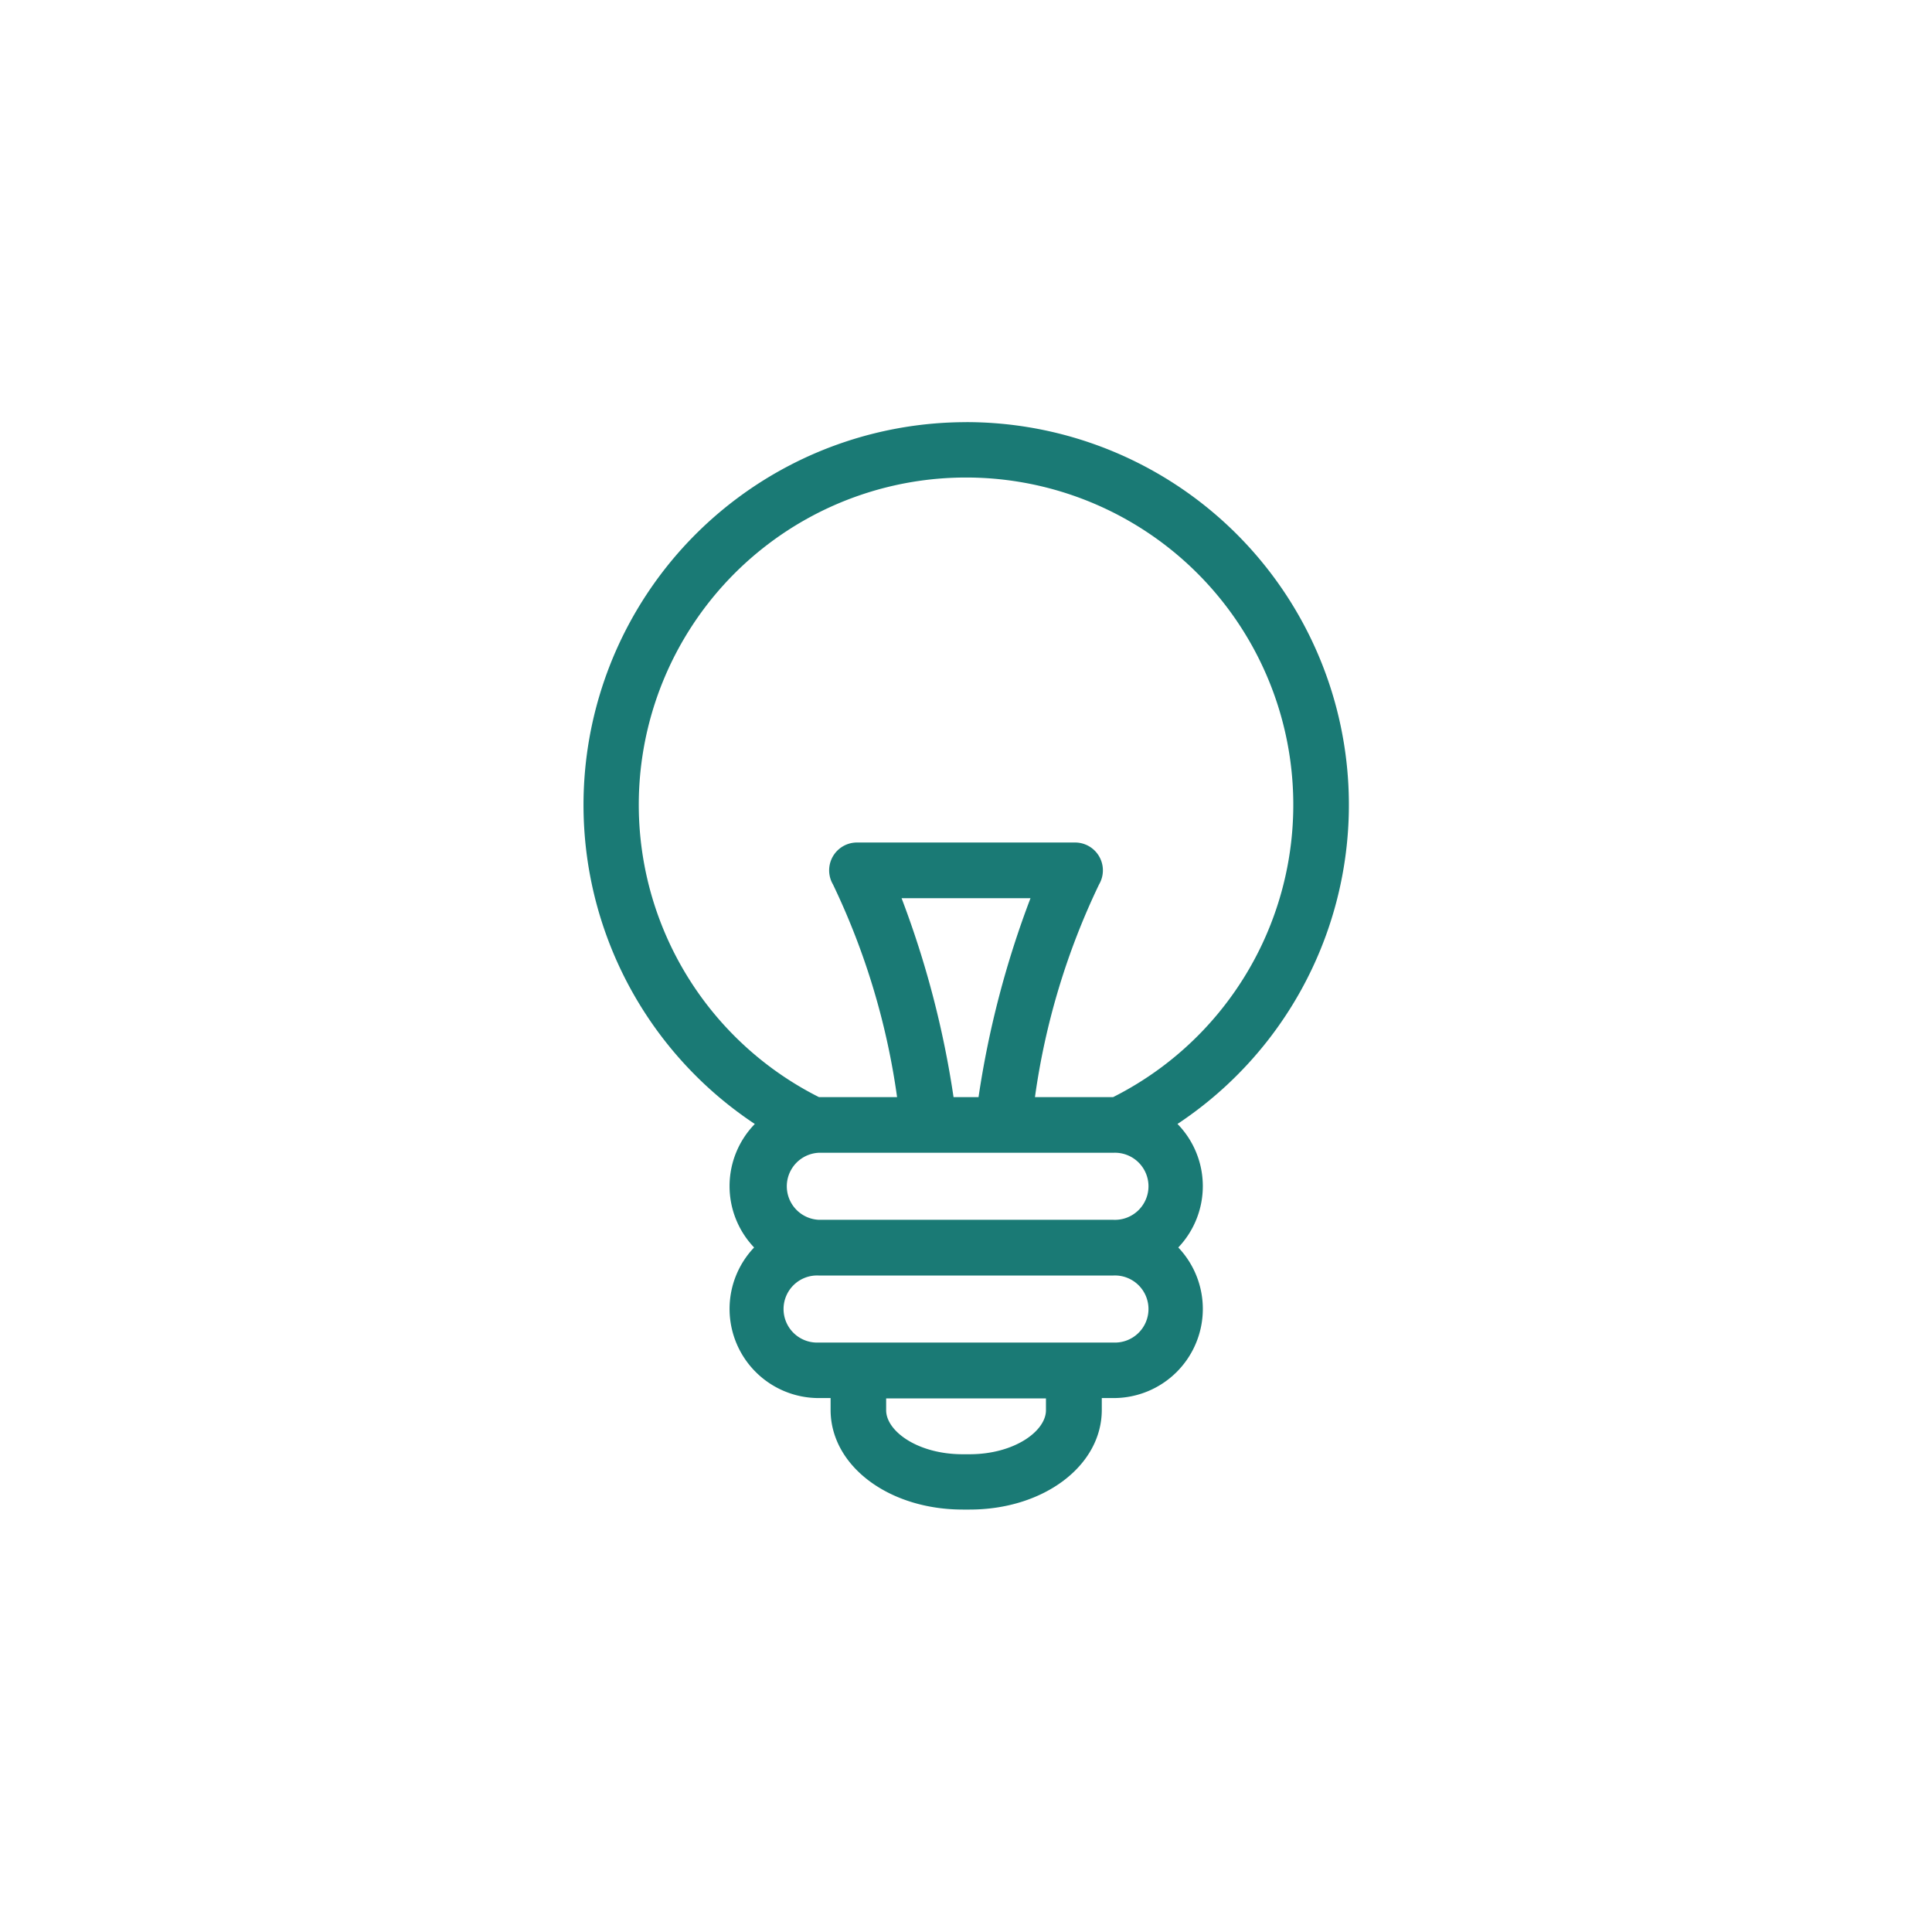 <?xml version="1.0" encoding="UTF-8"?>
<svg xmlns="http://www.w3.org/2000/svg" width="49" height="49" viewBox="0 0 49 49">
  <g id="ampoule" transform="translate(-95 -0.337)">
    <circle id="Ellipse_37" data-name="Ellipse 37" cx="24.5" cy="24.5" r="24.5" transform="translate(95 0.337)" fill="none"></circle>
    <g id="ampoule-allumee" transform="translate(96.417 4.878)">
      <g id="Groupe_9341" data-name="Groupe 9341" transform="translate(13.376 6.166)">
        <path id="Tracé_4961" data-name="Tracé 4961" d="M87.595,68.957a9.708,9.708,0,0,0-5.357,17.8,2.257,2.257,0,0,0-.018,3.132,2.261,2.261,0,0,0,1.64,3.819h.3v.3c0,1.418,1.473,2.528,3.353,2.528h.172c1.88,0,3.353-1.111,3.353-2.528v-.3h.3a2.261,2.261,0,0,0,1.64-3.819,2.257,2.257,0,0,0-.02-3.133,9.707,9.707,0,0,0-5.356-17.8Zm2.027,25.06c0,.528-.8,1.116-1.94,1.116h-.172c-1.144,0-1.941-.588-1.941-1.116v-.3h4.053v.3ZM91.33,92.3H83.859a.851.851,0,1,1,0-1.7H91.33a.851.851,0,1,1,0,1.7Zm0-3.113H83.859a.851.851,0,0,1,0-1.7H91.33a.851.851,0,1,1,0,1.7ZM85.96,81.03h3.27a24.065,24.065,0,0,0-1.318,5.045h-.634A24.075,24.075,0,0,0,85.96,81.03Zm5.366,5.045H89.343a18.263,18.263,0,0,1,1.626-5.394.706.706,0,0,0-.609-1.063H84.829a.706.706,0,0,0-.609,1.063,18.287,18.287,0,0,1,1.626,5.394H83.864a8.3,8.3,0,1,1,7.462,0Z" transform="translate(-77.887 -68.957)" fill="#1a7a75"></path>
      </g>
    </g>
  </g>
</svg>
